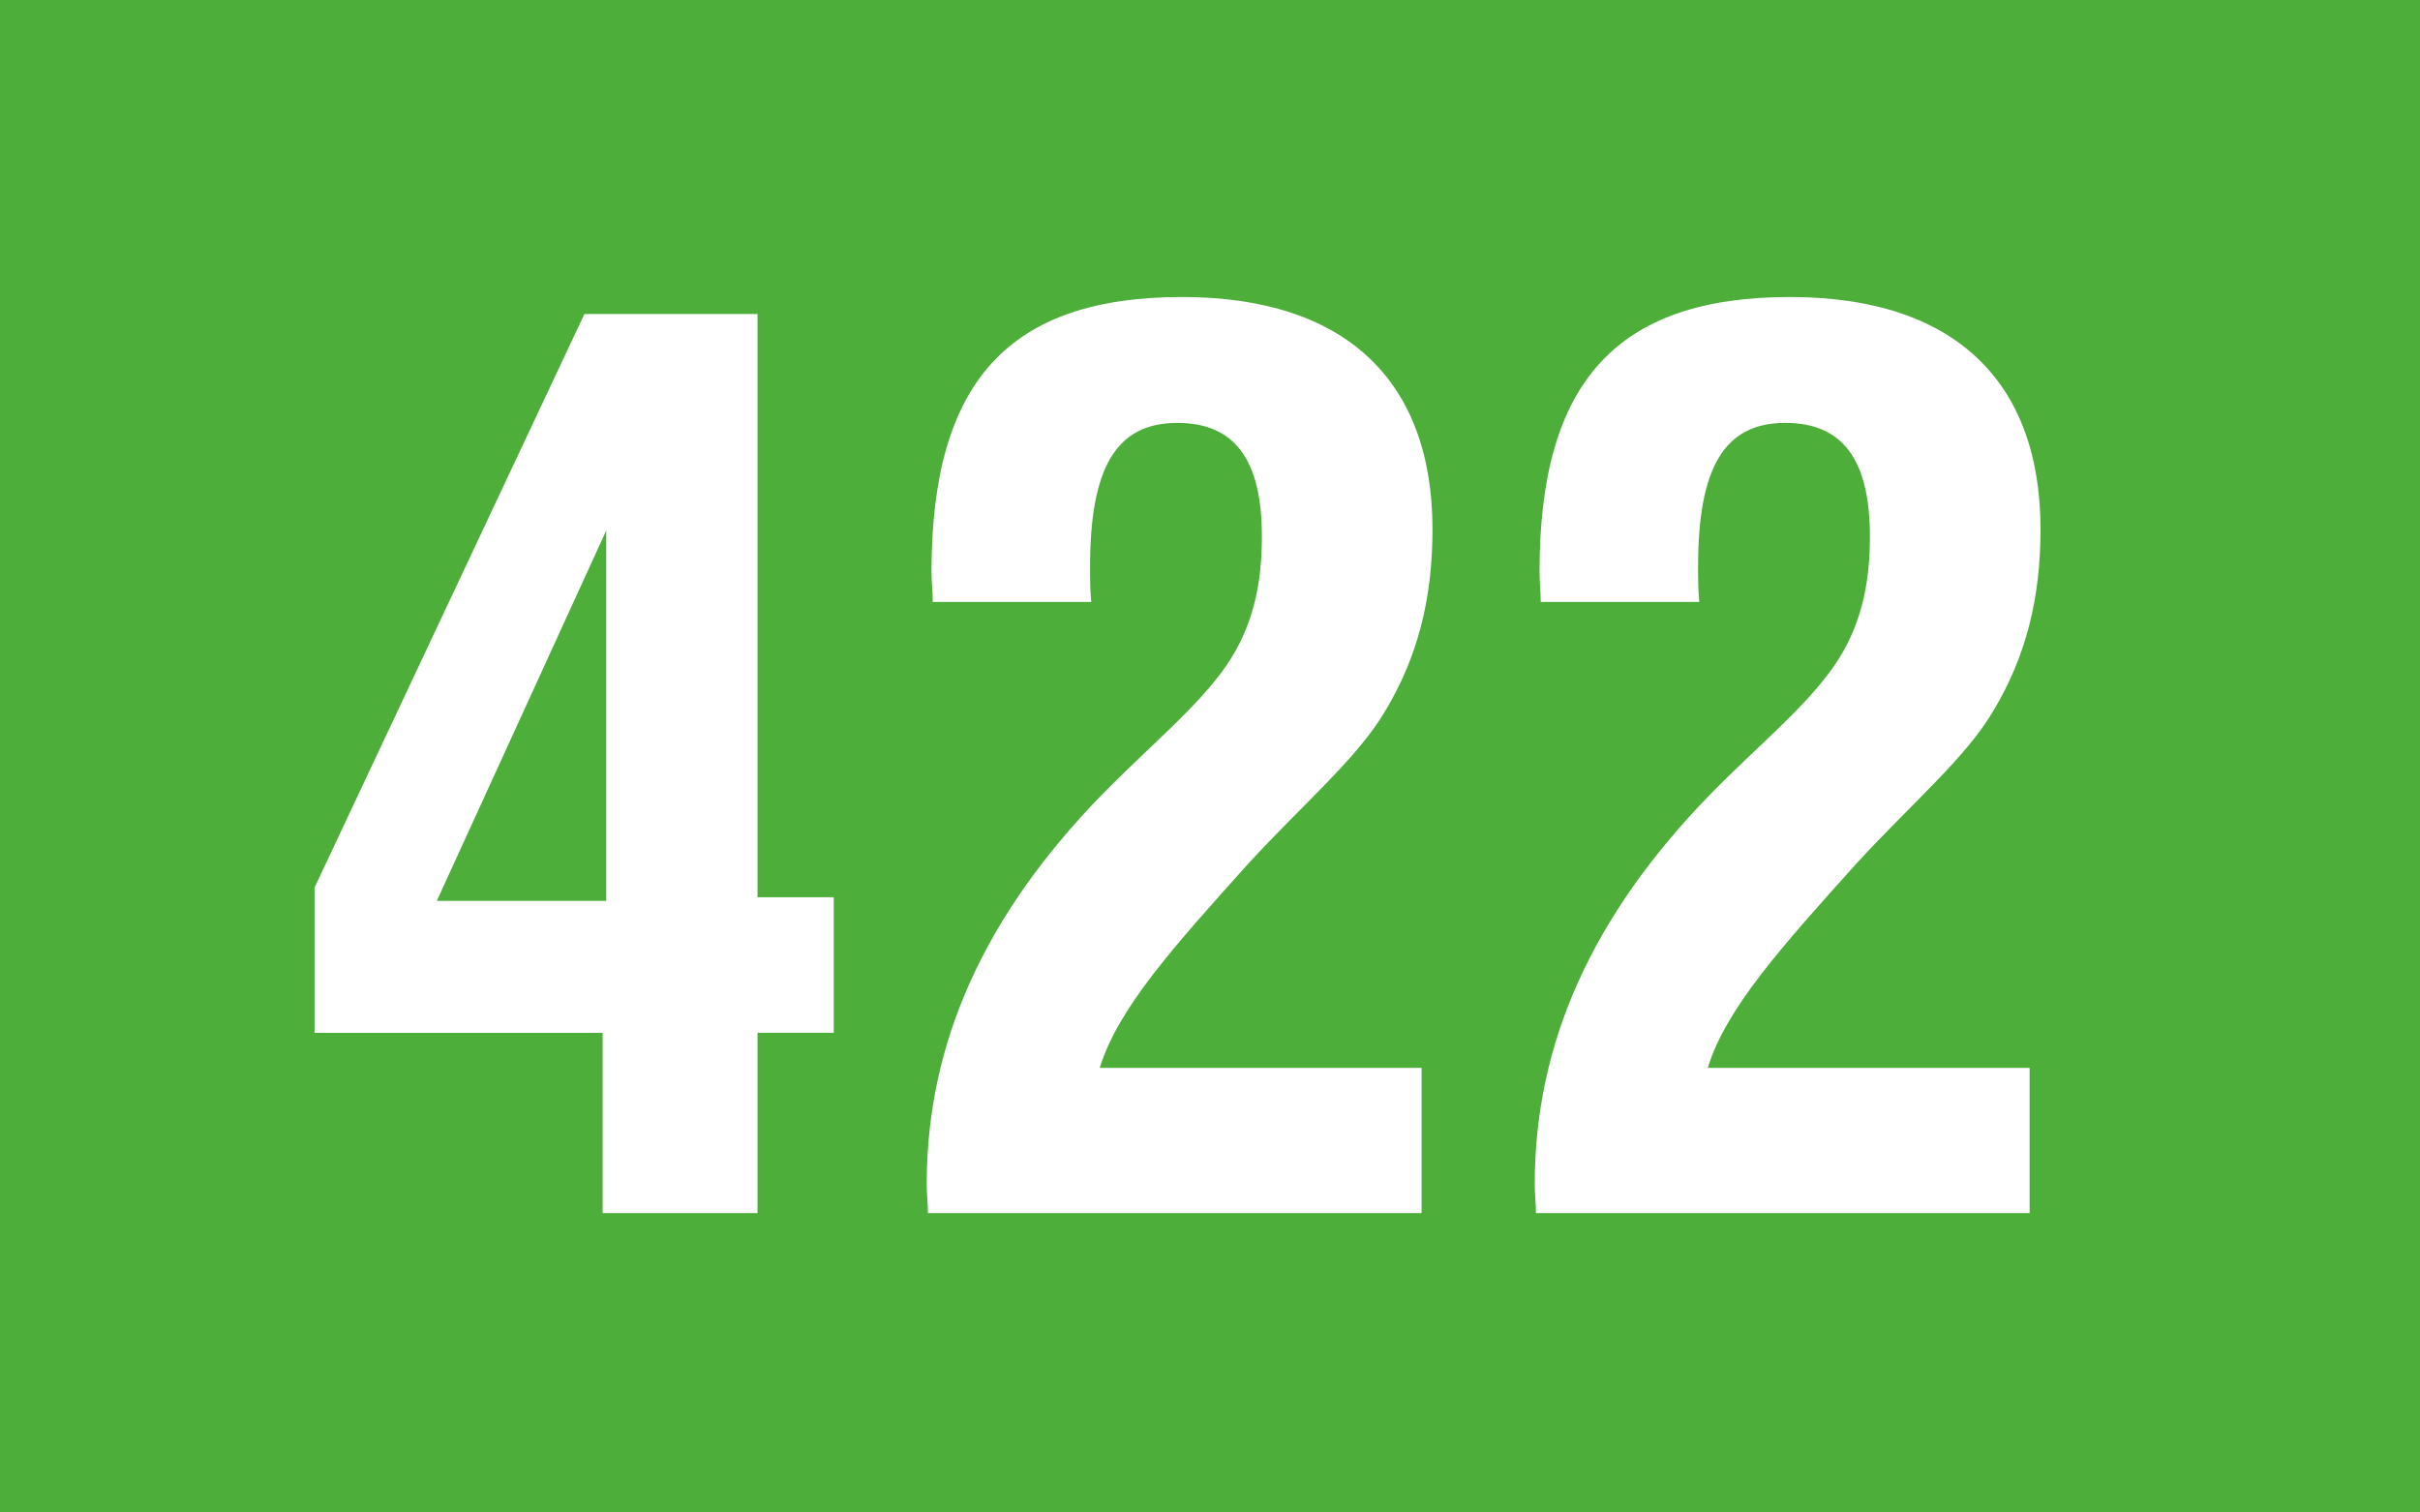 <?xml version="1.0" encoding="UTF-8"?>
<svg xmlns="http://www.w3.org/2000/svg" xmlns:xlink="http://www.w3.org/1999/xlink" version="1.1" id="elemente" x="0px" y="0px" width="48px" height="30px" viewBox="0 0 48 30" style="enable-background:new 0 0 48 30;" xml:space="preserve">
<style type="text/css">
	.st0{fill:#009963;}
	.st1{fill:#FFFFFF;}
	.st2{fill:#F28D14;}
	.st3{fill:#F29EC4;}
	.st4{fill-rule:evenodd;clip-rule:evenodd;fill:#D20A11;}
	.st5{fill:#B97645;}
	.st6{fill-rule:evenodd;clip-rule:evenodd;fill:#8CA33D;}
	.st7{fill-rule:evenodd;clip-rule:evenodd;fill:#DF72A6;}
	.st8{fill-rule:evenodd;clip-rule:evenodd;fill:#E84A1E;}
	.st9{fill-rule:evenodd;clip-rule:evenodd;fill:#5B8A5D;}
	.st10{fill:#A3CAED;}
	.st11{fill:#E21413;}
	.st12{fill-rule:evenodd;clip-rule:evenodd;fill:#4DAE3A;}
	.st13{fill-rule:evenodd;clip-rule:evenodd;fill:#FBB80E;}
	.st14{fill-rule:evenodd;clip-rule:evenodd;fill:#BC8FC0;}
	.st15{fill-rule:evenodd;clip-rule:evenodd;fill:#C468A6;}
	.st16{fill:#EC5F92;}
	.st17{fill-rule:evenodd;clip-rule:evenodd;fill:#87BFE9;}
	.st18{fill-rule:evenodd;clip-rule:evenodd;fill:#597A2C;}
	.st19{fill-rule:evenodd;clip-rule:evenodd;fill:#CAA910;}
	.st20{fill-rule:evenodd;clip-rule:evenodd;fill:#EC5F92;}
	.st21{fill-rule:evenodd;clip-rule:evenodd;fill:#181717;}
	.st22{fill:#50AE32;}
	.st23{fill:#009656;}
	.st24{fill-rule:evenodd;clip-rule:evenodd;fill:#FFFFFF;}
	.st25{fill:#181717;}
	.st26{fill:#FFE500;}
	.st27{fill-rule:evenodd;clip-rule:evenodd;fill:#E1F0E8;}
	.st28{fill-rule:evenodd;clip-rule:evenodd;fill:#00975F;}
	.st29{fill-rule:evenodd;clip-rule:evenodd;fill:#FFFFFF;stroke:#171716;stroke-width:1.538;stroke-miterlimit:3.864;}
	.st30{fill:#075BA5;}
	.st31{fill:#B2B2B0;}
	.st32{fill-rule:evenodd;clip-rule:evenodd;fill:#FFFFFF;stroke:#171716;stroke-width:2.619;stroke-miterlimit:3.864;}
	.st33{fill-rule:evenodd;clip-rule:evenodd;fill:#171716;stroke:#171716;stroke-width:0.056;stroke-miterlimit:3.864;}
	.st34{fill:#D20A11;}
	.st35{fill:#8CA33D;}
	.st36{fill:#DF72A6;}
	.st37{fill:#E84A1E;}
	.st38{fill:#5B8A5D;}
	.st39{fill:#4DAE3A;}
	.st40{fill:#FBB80E;}
	.st41{fill:#BC8FC0;}
	.st42{fill:#C468A6;}
	.st43{fill:#87BFE9;}
	.st44{fill:#597A2C;}
	.st45{fill:#CAA910;}
</style>
<g>
	<rect class="st12" width="48" height="30"></rect>
	<g>
		<g>
			<path class="st12" d="M11.952,20.486H6.239v-2.881l5.353-11.377h3.433v11.569h1.512v2.688h-1.512v3.576h-3.072V20.486z      M12.024,17.869v-7.345l-3.36,7.345H12.024z"></path>
			<path class="st12" d="M18.381,23.486c0-2.809,1.152-5.328,3.456-7.704c0.96-0.984,1.92-1.753,2.496-2.593     c0.504-0.744,0.696-1.56,0.696-2.544c0-1.513-0.528-2.257-1.68-2.257c-1.224,0-1.728,0.912-1.728,2.856     c0,0.216,0,0.456,0.024,0.696h-3.145c0-0.216-0.024-0.408-0.024-0.6c0-3.769,1.536-5.449,4.969-5.449     c3.24,0,4.968,1.656,4.968,4.608c0,1.368-0.288,2.521-0.936,3.601c-0.552,0.937-1.608,1.824-2.712,3.024     c-1.488,1.656-2.592,2.88-2.952,4.057h6.384v2.88h-9.792C18.405,23.869,18.381,23.678,18.381,23.486z"></path>
			<path class="st12" d="M30.441,23.486c0-2.809,1.152-5.328,3.456-7.704c0.96-0.984,1.92-1.753,2.496-2.593     c0.504-0.744,0.696-1.56,0.696-2.544c0-1.513-0.528-2.257-1.68-2.257c-1.224,0-1.728,0.912-1.728,2.856     c0,0.216,0,0.456,0.024,0.696h-3.145c0-0.216-0.024-0.408-0.024-0.6c0-3.769,1.536-5.449,4.969-5.449     c3.24,0,4.968,1.656,4.968,4.608c0,1.368-0.288,2.521-0.936,3.601c-0.552,0.937-1.608,1.824-2.712,3.024     c-1.488,1.656-2.592,2.88-2.952,4.057h6.384v2.88h-9.792C30.465,23.869,30.441,23.678,30.441,23.486z"></path>
		</g>
		<g>
			<path class="st1" d="M11.952,20.486H6.239v-2.881l5.353-11.377h3.433v11.569h1.512v2.688h-1.512v3.576h-3.072V20.486z      M12.024,17.869v-7.345l-3.36,7.345H12.024z"></path>
			<path class="st1" d="M18.381,23.486c0-2.809,1.152-5.328,3.456-7.704c0.96-0.984,1.92-1.753,2.496-2.593     c0.504-0.744,0.696-1.56,0.696-2.544c0-1.513-0.528-2.257-1.68-2.257c-1.224,0-1.728,0.912-1.728,2.856     c0,0.216,0,0.456,0.024,0.696h-3.145c0-0.216-0.024-0.408-0.024-0.6c0-3.769,1.536-5.449,4.969-5.449     c3.24,0,4.968,1.656,4.968,4.608c0,1.368-0.288,2.521-0.936,3.601c-0.552,0.937-1.608,1.824-2.712,3.024     c-1.488,1.656-2.592,2.88-2.952,4.057h6.384v2.88h-9.792C18.405,23.869,18.381,23.678,18.381,23.486z"></path>
			<path class="st1" d="M30.441,23.486c0-2.809,1.152-5.328,3.456-7.704c0.96-0.984,1.92-1.753,2.496-2.593     c0.504-0.744,0.696-1.56,0.696-2.544c0-1.513-0.528-2.257-1.68-2.257c-1.224,0-1.728,0.912-1.728,2.856     c0,0.216,0,0.456,0.024,0.696h-3.145c0-0.216-0.024-0.408-0.024-0.6c0-3.769,1.536-5.449,4.969-5.449     c3.24,0,4.968,1.656,4.968,4.608c0,1.368-0.288,2.521-0.936,3.601c-0.552,0.937-1.608,1.824-2.712,3.024     c-1.488,1.656-2.592,2.88-2.952,4.057h6.384v2.88h-9.792C30.465,23.869,30.441,23.678,30.441,23.486z"></path>
		</g>
	</g>
</g>
</svg>
